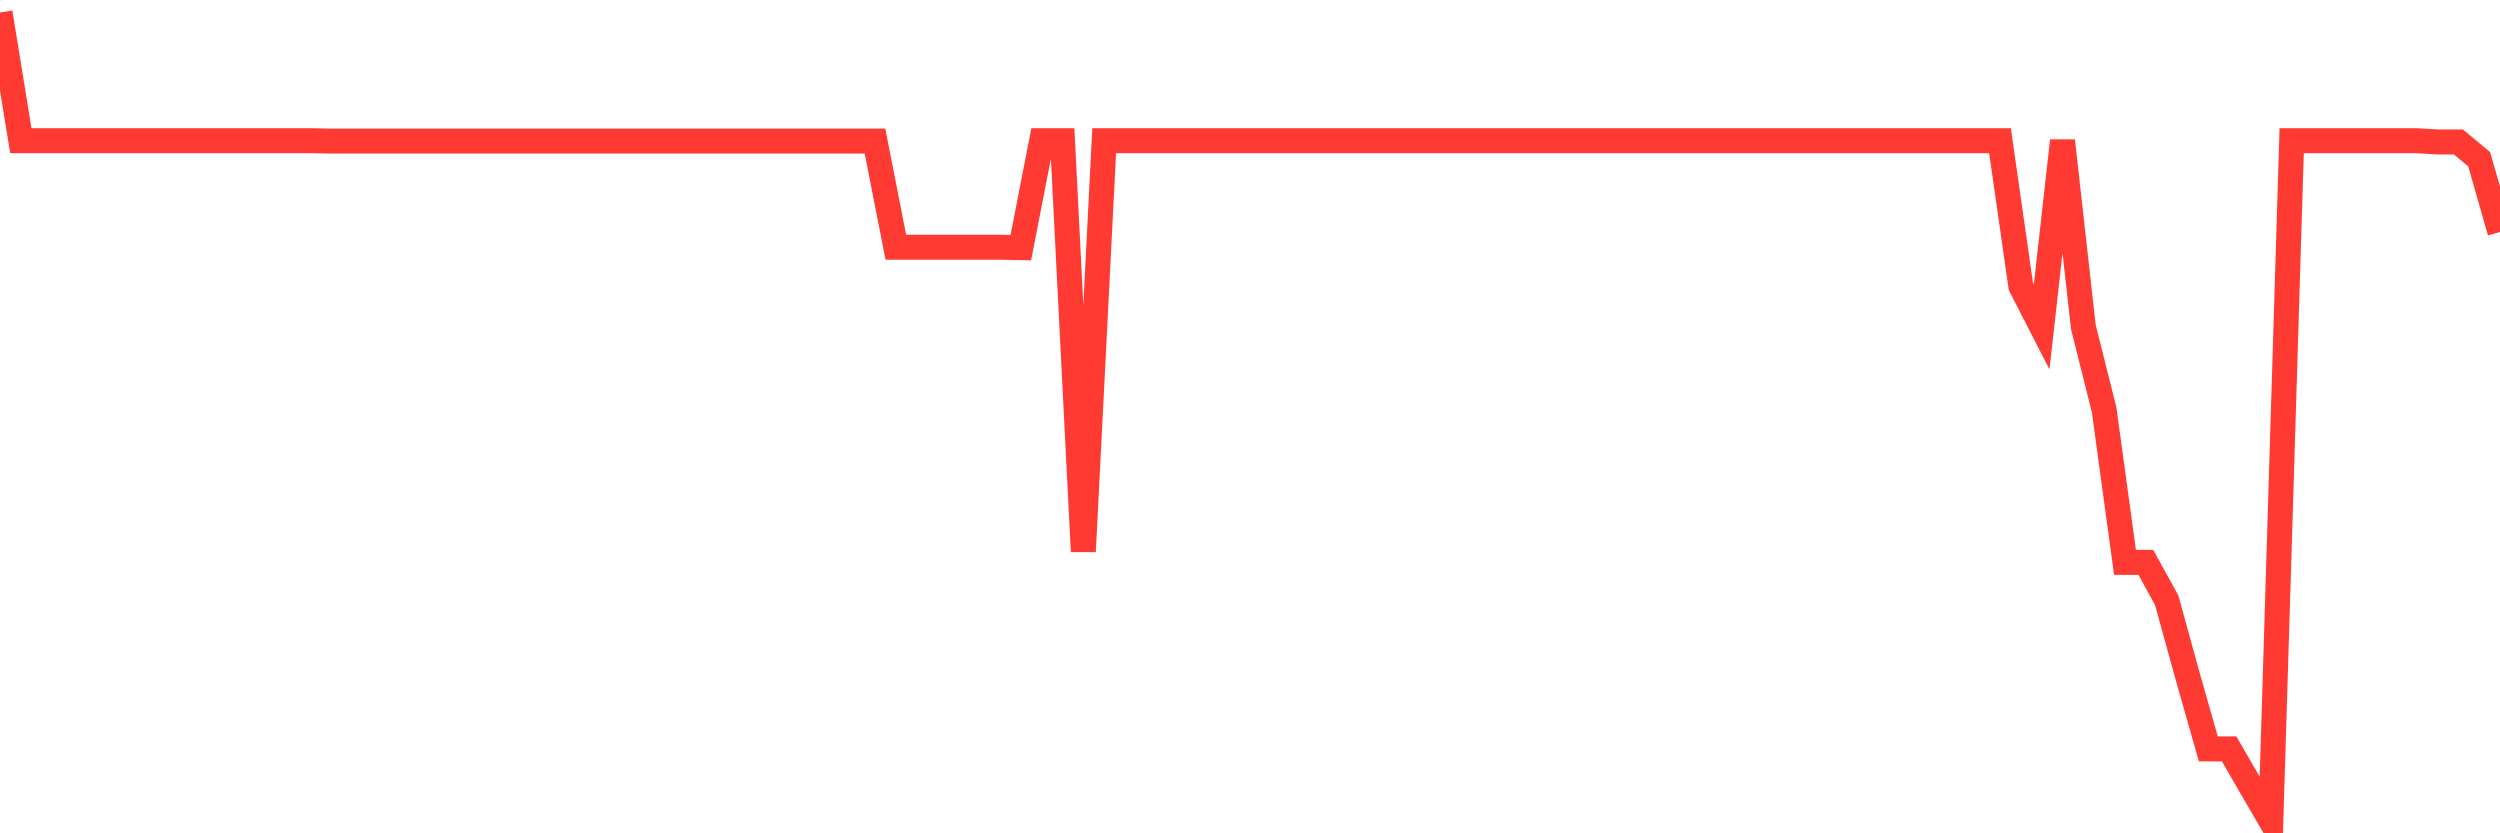 <svg
  xmlns="http://www.w3.org/2000/svg"
  xmlns:xlink="http://www.w3.org/1999/xlink"
  width="120"
  height="40"
  viewBox="0 0 120 40"
  preserveAspectRatio="none"
>
  <polyline
    points="0,0.6 1,6.755 2,6.755 3,6.755 4,6.755 5,6.755 6,6.755 7,6.755 8,6.755 9,6.755 10,6.755 11,6.755 12,6.755 13,6.755 14,6.755 15,6.755 16,6.774 17,6.774 18,6.774 19,6.774 20,6.774 21,6.774 22,6.774 23,6.774 24,6.774 25,6.774 26,6.774 27,6.774 28,6.774 29,6.774 30,6.774 31,6.774 32,6.774 33,6.774 34,6.774 35,6.774 36,6.774 37,6.774 38,6.774 39,6.774 40,6.774 41,6.774 42,6.774 43,11.868 44,11.868 45,11.868 46,11.868 47,11.868 48,11.868 49,11.887 50,6.755 51,6.755 52,26.473 53,6.755 54,6.755 55,6.755 56,6.755 57,6.755 58,6.755 59,6.755 60,6.755 61,6.755 62,6.755 63,6.755 64,6.755 65,6.755 66,6.755 67,6.755 68,6.755 69,6.755 70,6.755 71,6.755 72,6.755 73,6.755 74,6.755 75,6.755 76,6.755 77,6.755 78,6.755 79,6.755 80,6.755 81,6.755 82,6.755 83,6.755 84,6.755 85,6.755 86,6.755 87,6.755 88,6.755 89,6.755 90,6.755 91,6.755 92,6.755 93,6.755 94,6.755 95,6.755 96,6.755 97,13.739 98,15.688 99,6.755 100,15.688 101,19.682 102,26.994 103,26.994 104,28.808 105,32.435 106,35.946 107,35.946 108,37.683 109,39.4 110,6.755 111,6.755 112,6.755 113,6.755 114,6.755 115,6.755 116,6.755 117,6.813 118,6.813 119,7.642 120,11.134"
    fill="none"
    stroke="#ff3a33"
    stroke-width="1.2"
  >
  </polyline>
</svg>